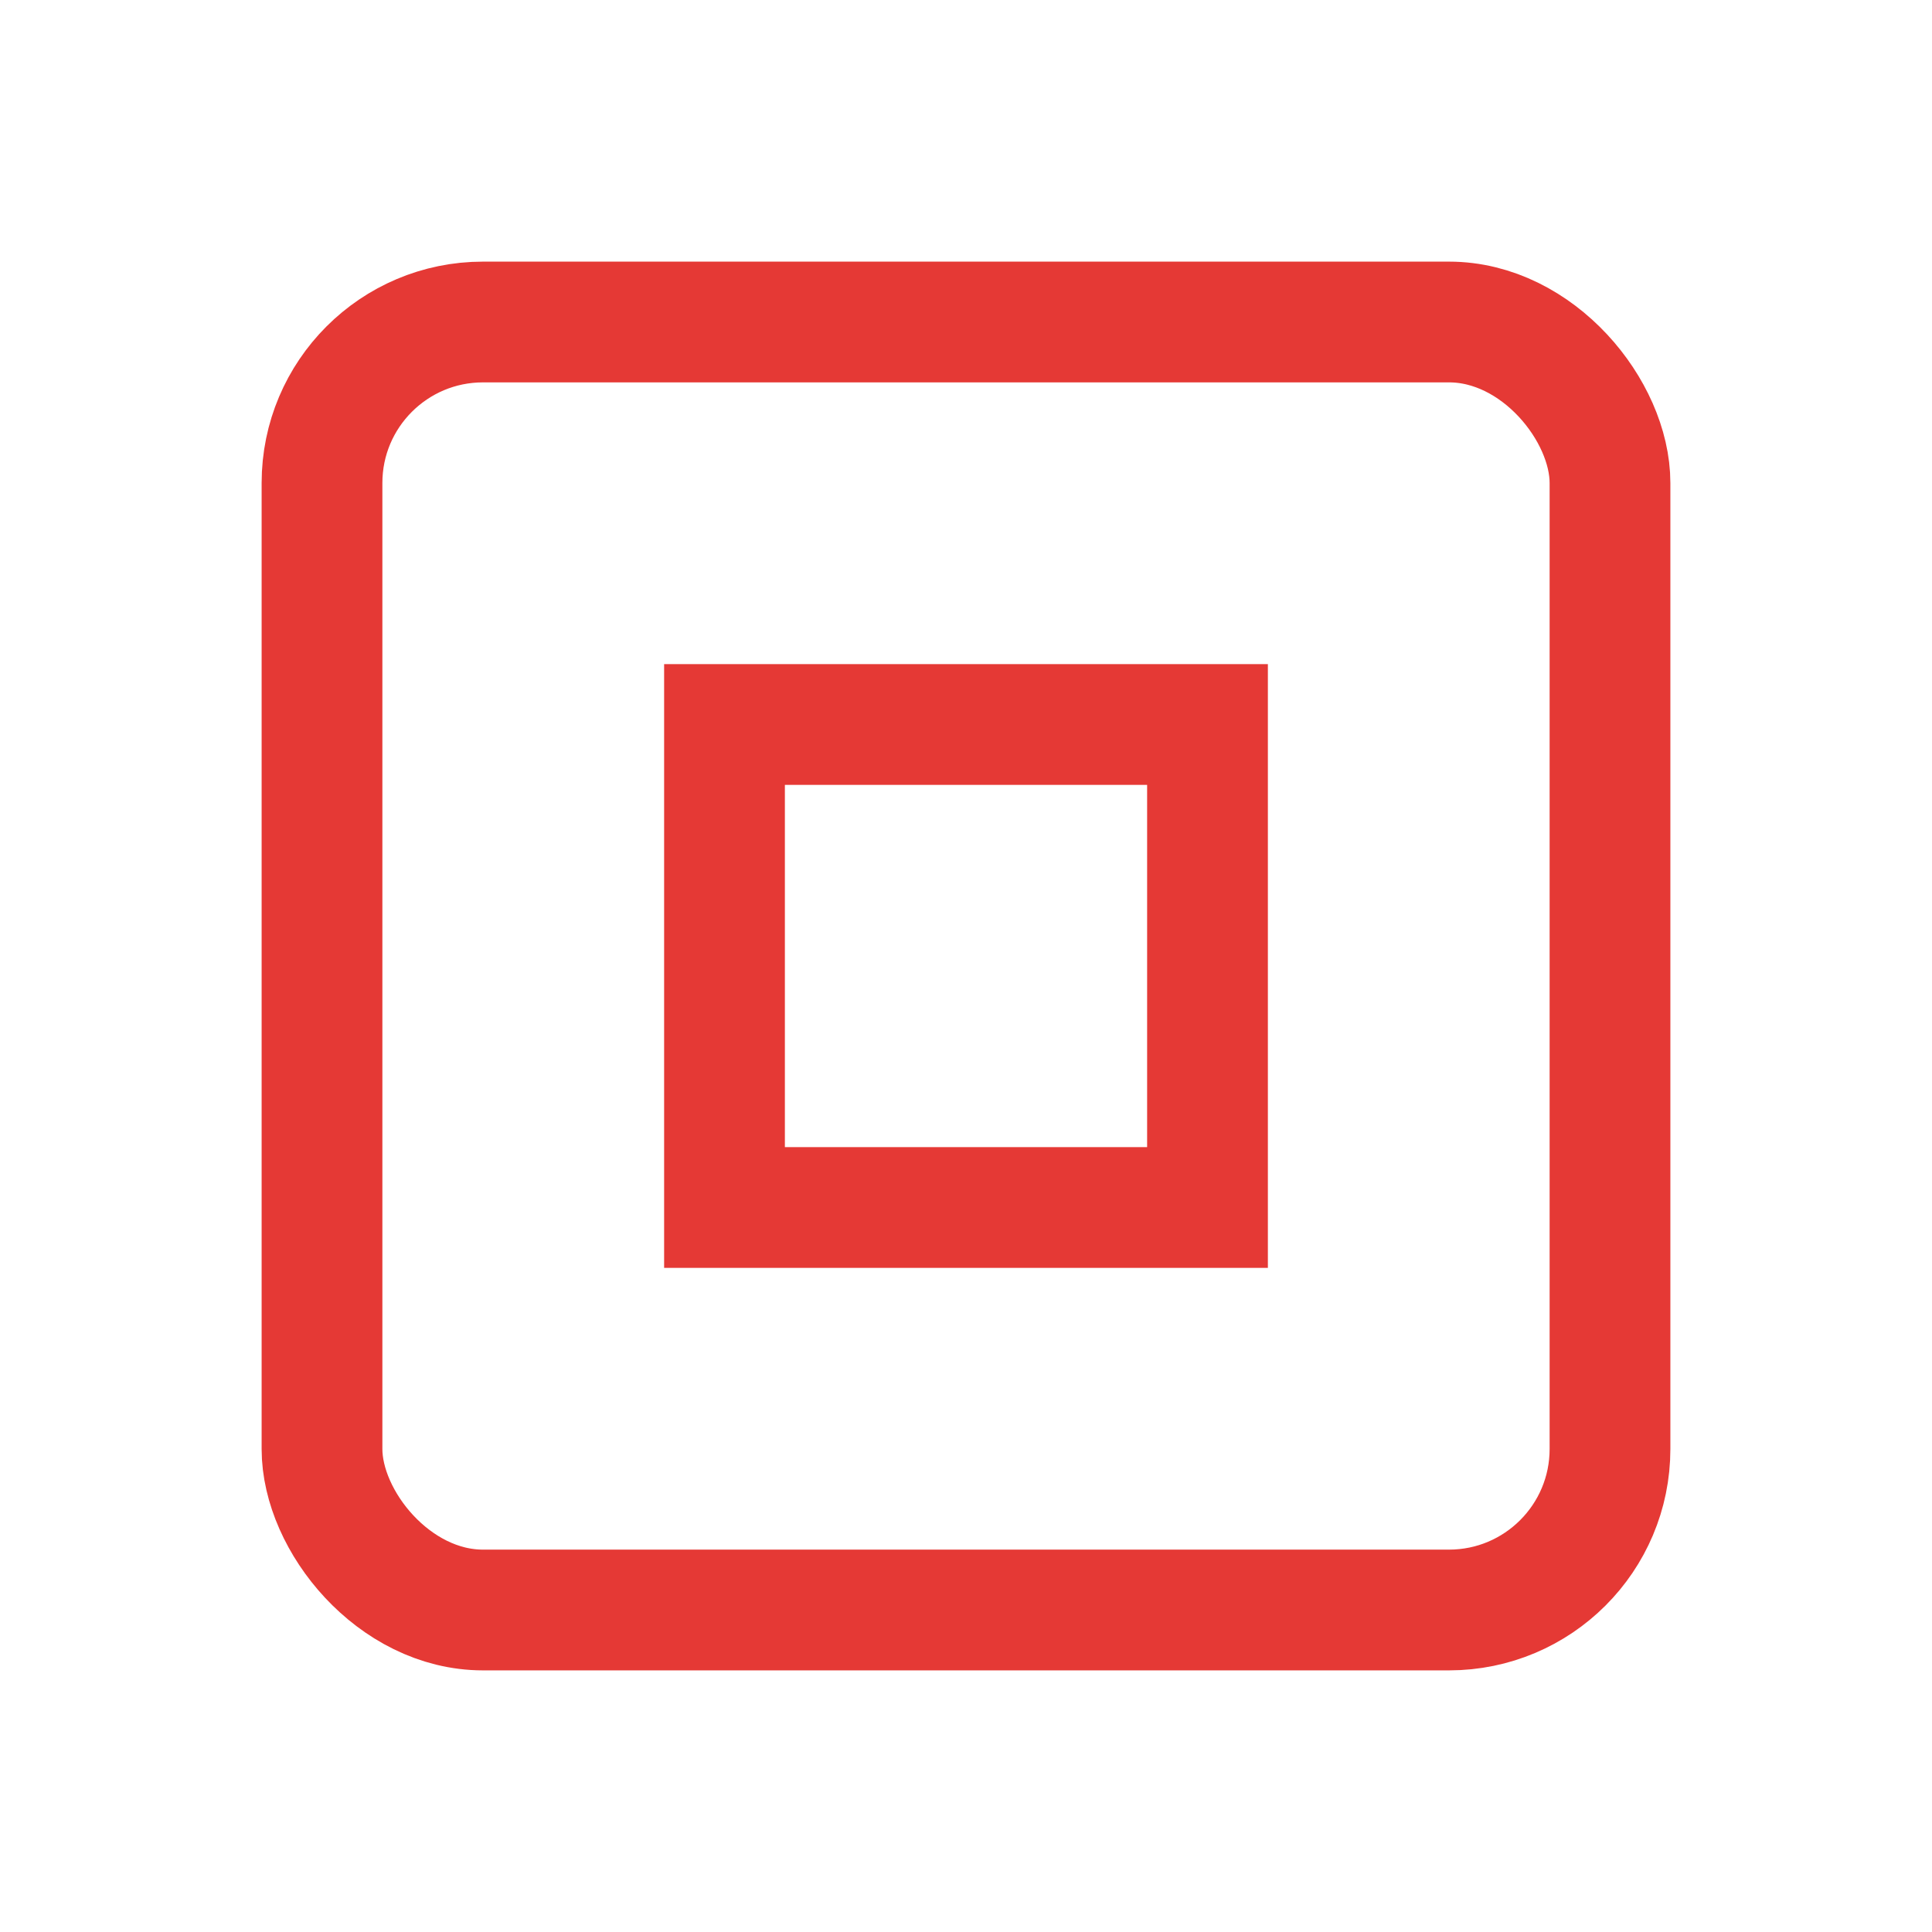 <svg xmlns="http://www.w3.org/2000/svg" width="80" height="80" viewBox="0 0 24 24" fill="none" stroke="#e53935" stroke-width="1.5"><rect x="4" y="4" width="16" height="16" rx="2"/><path d="M9 9h6v6H9z"/></svg>